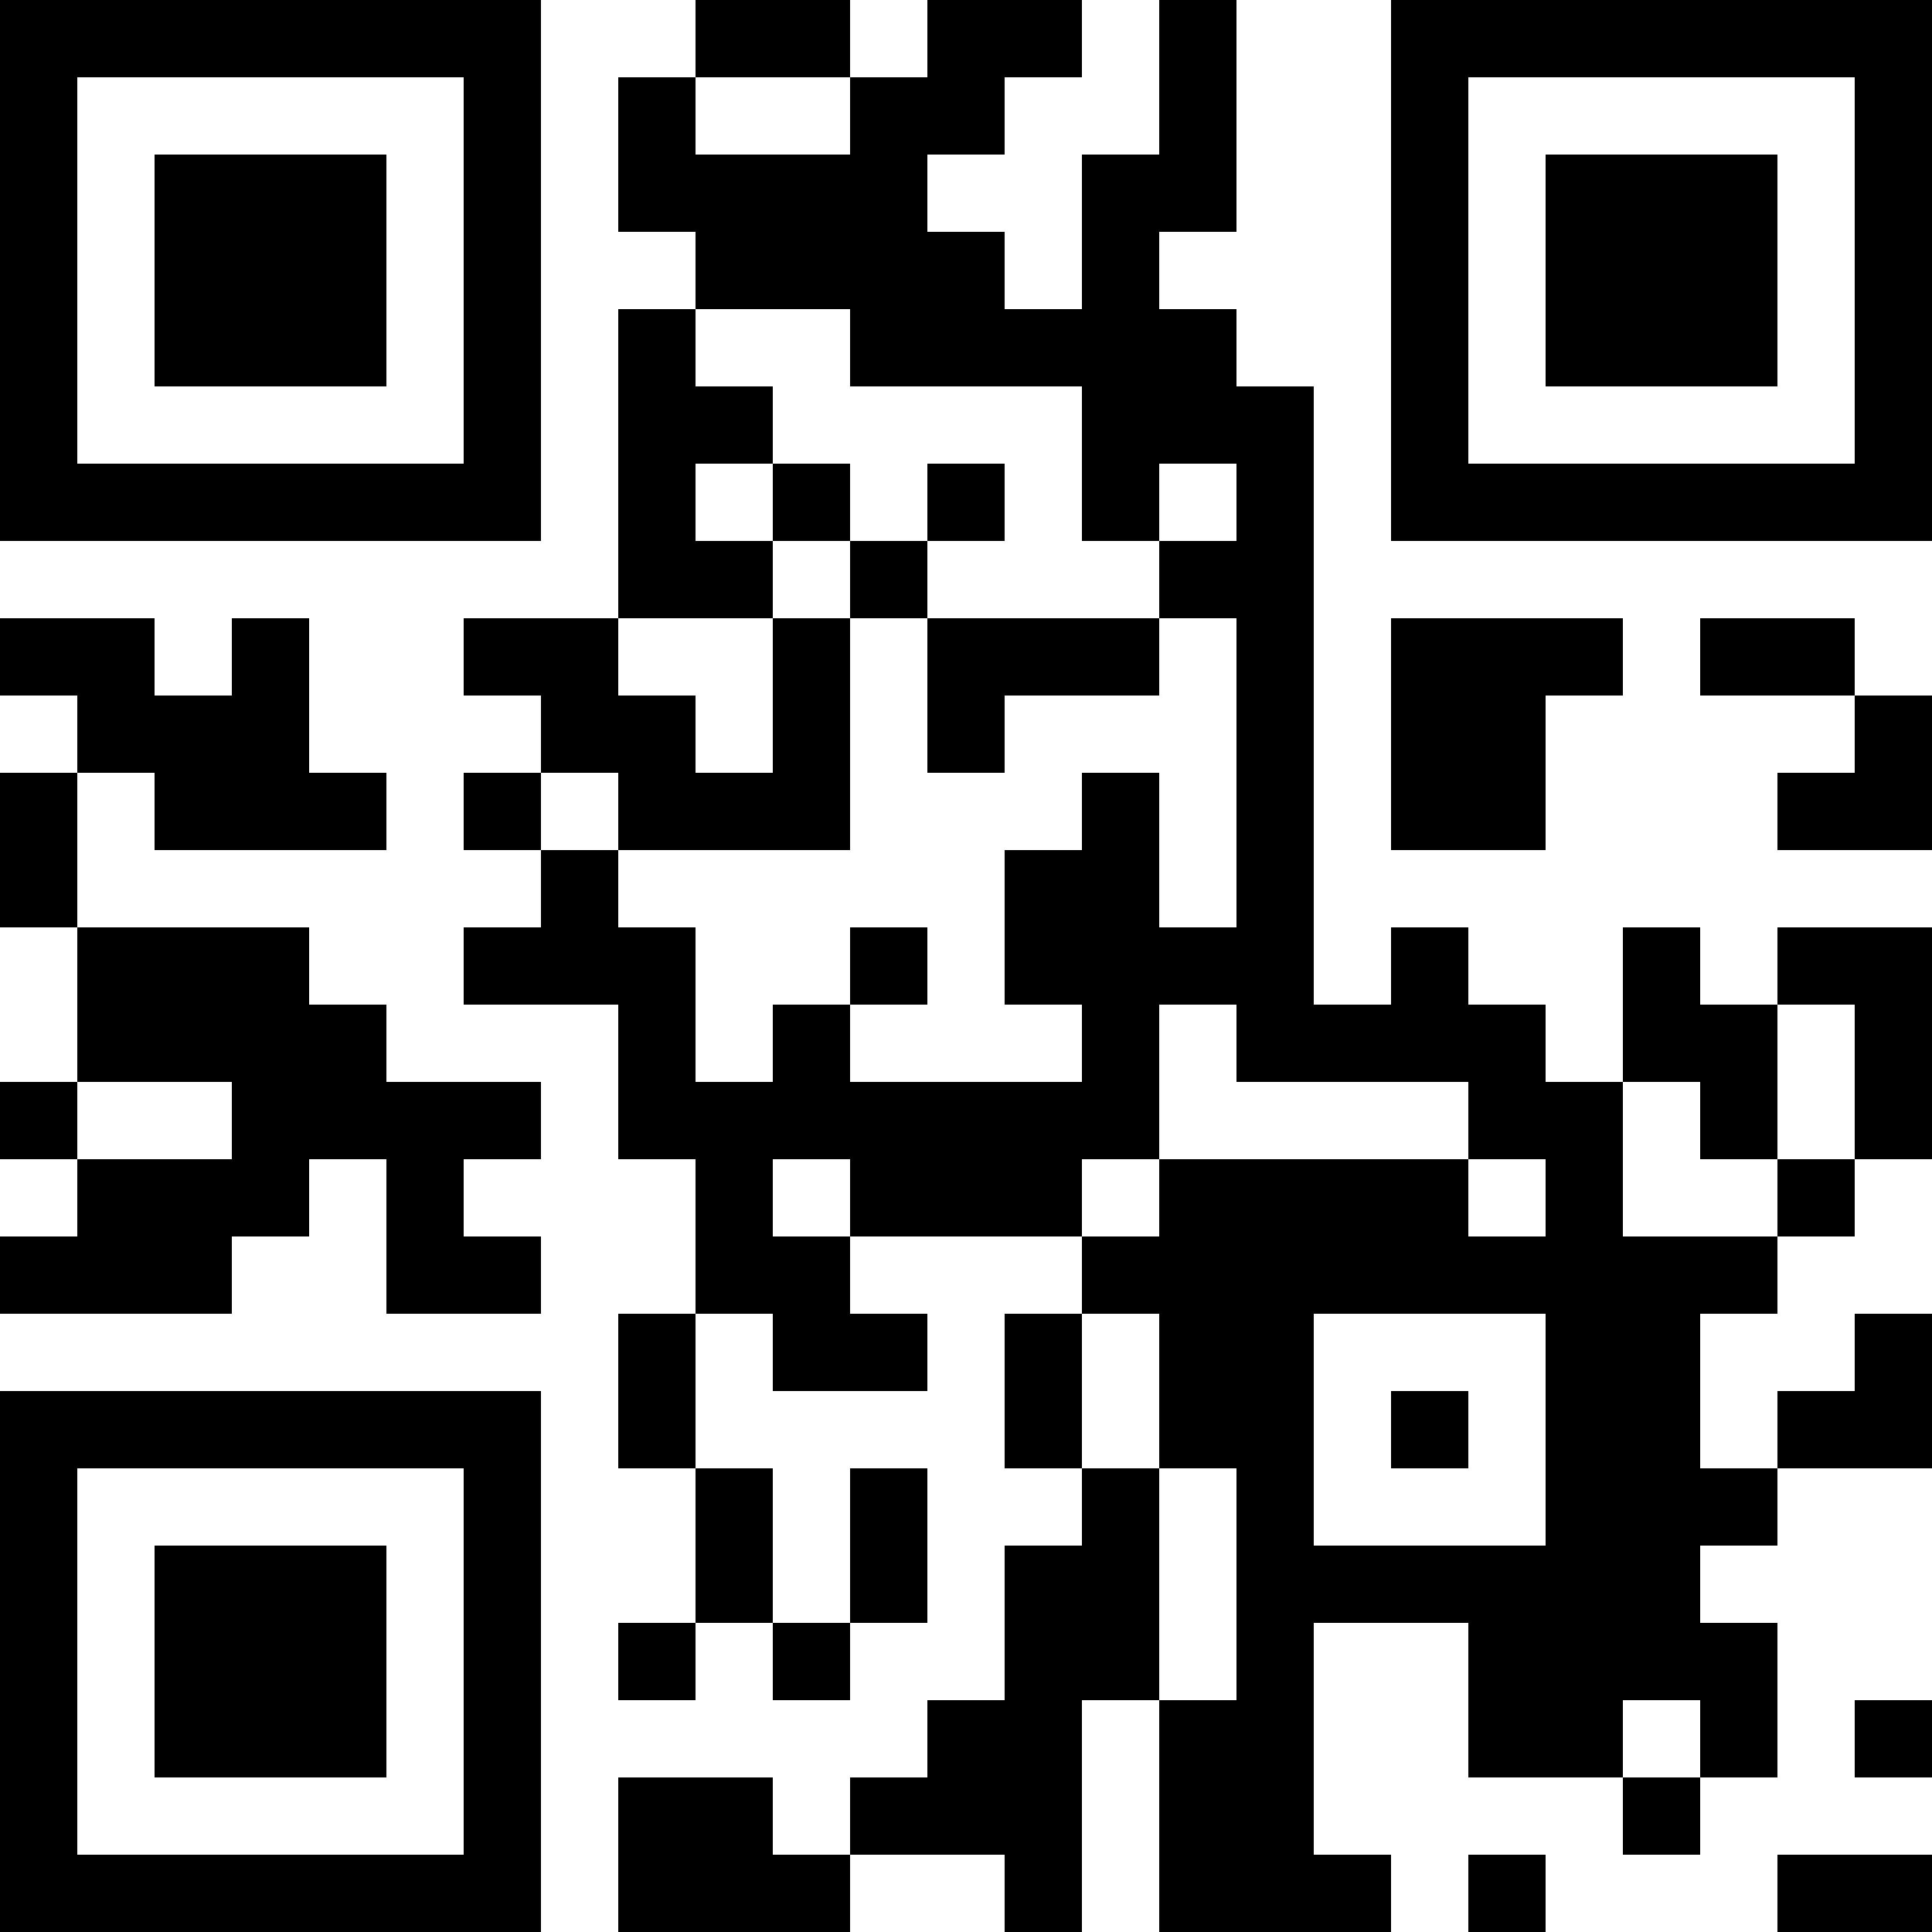 <?xml version="1.0" encoding="UTF-8"?>
<svg xmlns="http://www.w3.org/2000/svg" version="1.1" width="1000" height="1000" viewBox="0 0 1000 1000"><rect x="0" y="0" width="1000" height="1000" fill="#ffffff"/><g transform="scale(40)"><g transform="translate(0,0)"><path fill-rule="evenodd" d="M9 0L9 1L8 1L8 3L9 3L9 4L8 4L8 8L6 8L6 9L7 9L7 10L6 10L6 11L7 11L7 12L6 12L6 13L8 13L8 15L9 15L9 17L8 17L8 19L9 19L9 21L8 21L8 22L9 22L9 21L10 21L10 22L11 22L11 21L12 21L12 19L11 19L11 21L10 21L10 19L9 19L9 17L10 17L10 18L12 18L12 17L11 17L11 16L14 16L14 17L13 17L13 19L14 19L14 20L13 20L13 22L12 22L12 23L11 23L11 24L10 24L10 23L8 23L8 25L11 25L11 24L13 24L13 25L14 25L14 22L15 22L15 25L18 25L18 24L17 24L17 21L19 21L19 23L21 23L21 24L22 24L22 23L23 23L23 21L22 21L22 20L23 20L23 19L25 19L25 17L24 17L24 18L23 18L23 19L22 19L22 17L23 17L23 16L24 16L24 15L25 15L25 12L23 12L23 13L22 13L22 12L21 12L21 14L20 14L20 13L19 13L19 12L18 12L18 13L17 13L17 5L16 5L16 4L15 4L15 3L16 3L16 0L15 0L15 2L14 2L14 4L13 4L13 3L12 3L12 2L13 2L13 1L14 1L14 0L12 0L12 1L11 1L11 0ZM9 1L9 2L11 2L11 1ZM9 4L9 5L10 5L10 6L9 6L9 7L10 7L10 8L8 8L8 9L9 9L9 10L10 10L10 8L11 8L11 11L8 11L8 10L7 10L7 11L8 11L8 12L9 12L9 14L10 14L10 13L11 13L11 14L14 14L14 13L13 13L13 11L14 11L14 10L15 10L15 12L16 12L16 8L15 8L15 7L16 7L16 6L15 6L15 7L14 7L14 5L11 5L11 4ZM10 6L10 7L11 7L11 8L12 8L12 10L13 10L13 9L15 9L15 8L12 8L12 7L13 7L13 6L12 6L12 7L11 7L11 6ZM0 8L0 9L1 9L1 10L0 10L0 12L1 12L1 14L0 14L0 15L1 15L1 16L0 16L0 17L3 17L3 16L4 16L4 15L5 15L5 17L7 17L7 16L6 16L6 15L7 15L7 14L5 14L5 13L4 13L4 12L1 12L1 10L2 10L2 11L5 11L5 10L4 10L4 8L3 8L3 9L2 9L2 8ZM18 8L18 11L20 11L20 9L21 9L21 8ZM22 8L22 9L24 9L24 10L23 10L23 11L25 11L25 9L24 9L24 8ZM11 12L11 13L12 13L12 12ZM15 13L15 15L14 15L14 16L15 16L15 15L19 15L19 16L20 16L20 15L19 15L19 14L16 14L16 13ZM23 13L23 15L22 15L22 14L21 14L21 16L23 16L23 15L24 15L24 13ZM1 14L1 15L3 15L3 14ZM10 15L10 16L11 16L11 15ZM14 17L14 19L15 19L15 22L16 22L16 19L15 19L15 17ZM17 17L17 20L20 20L20 17ZM18 18L18 19L19 19L19 18ZM21 22L21 23L22 23L22 22ZM24 22L24 23L25 23L25 22ZM19 24L19 25L20 25L20 24ZM23 24L23 25L25 25L25 24ZM0 0L0 7L7 7L7 0ZM1 1L1 6L6 6L6 1ZM2 2L2 5L5 5L5 2ZM18 0L18 7L25 7L25 0ZM19 1L19 6L24 6L24 1ZM20 2L20 5L23 5L23 2ZM0 18L0 25L7 25L7 18ZM1 19L1 24L6 24L6 19ZM2 20L2 23L5 23L5 20Z" fill="#000000"/></g></g></svg>
